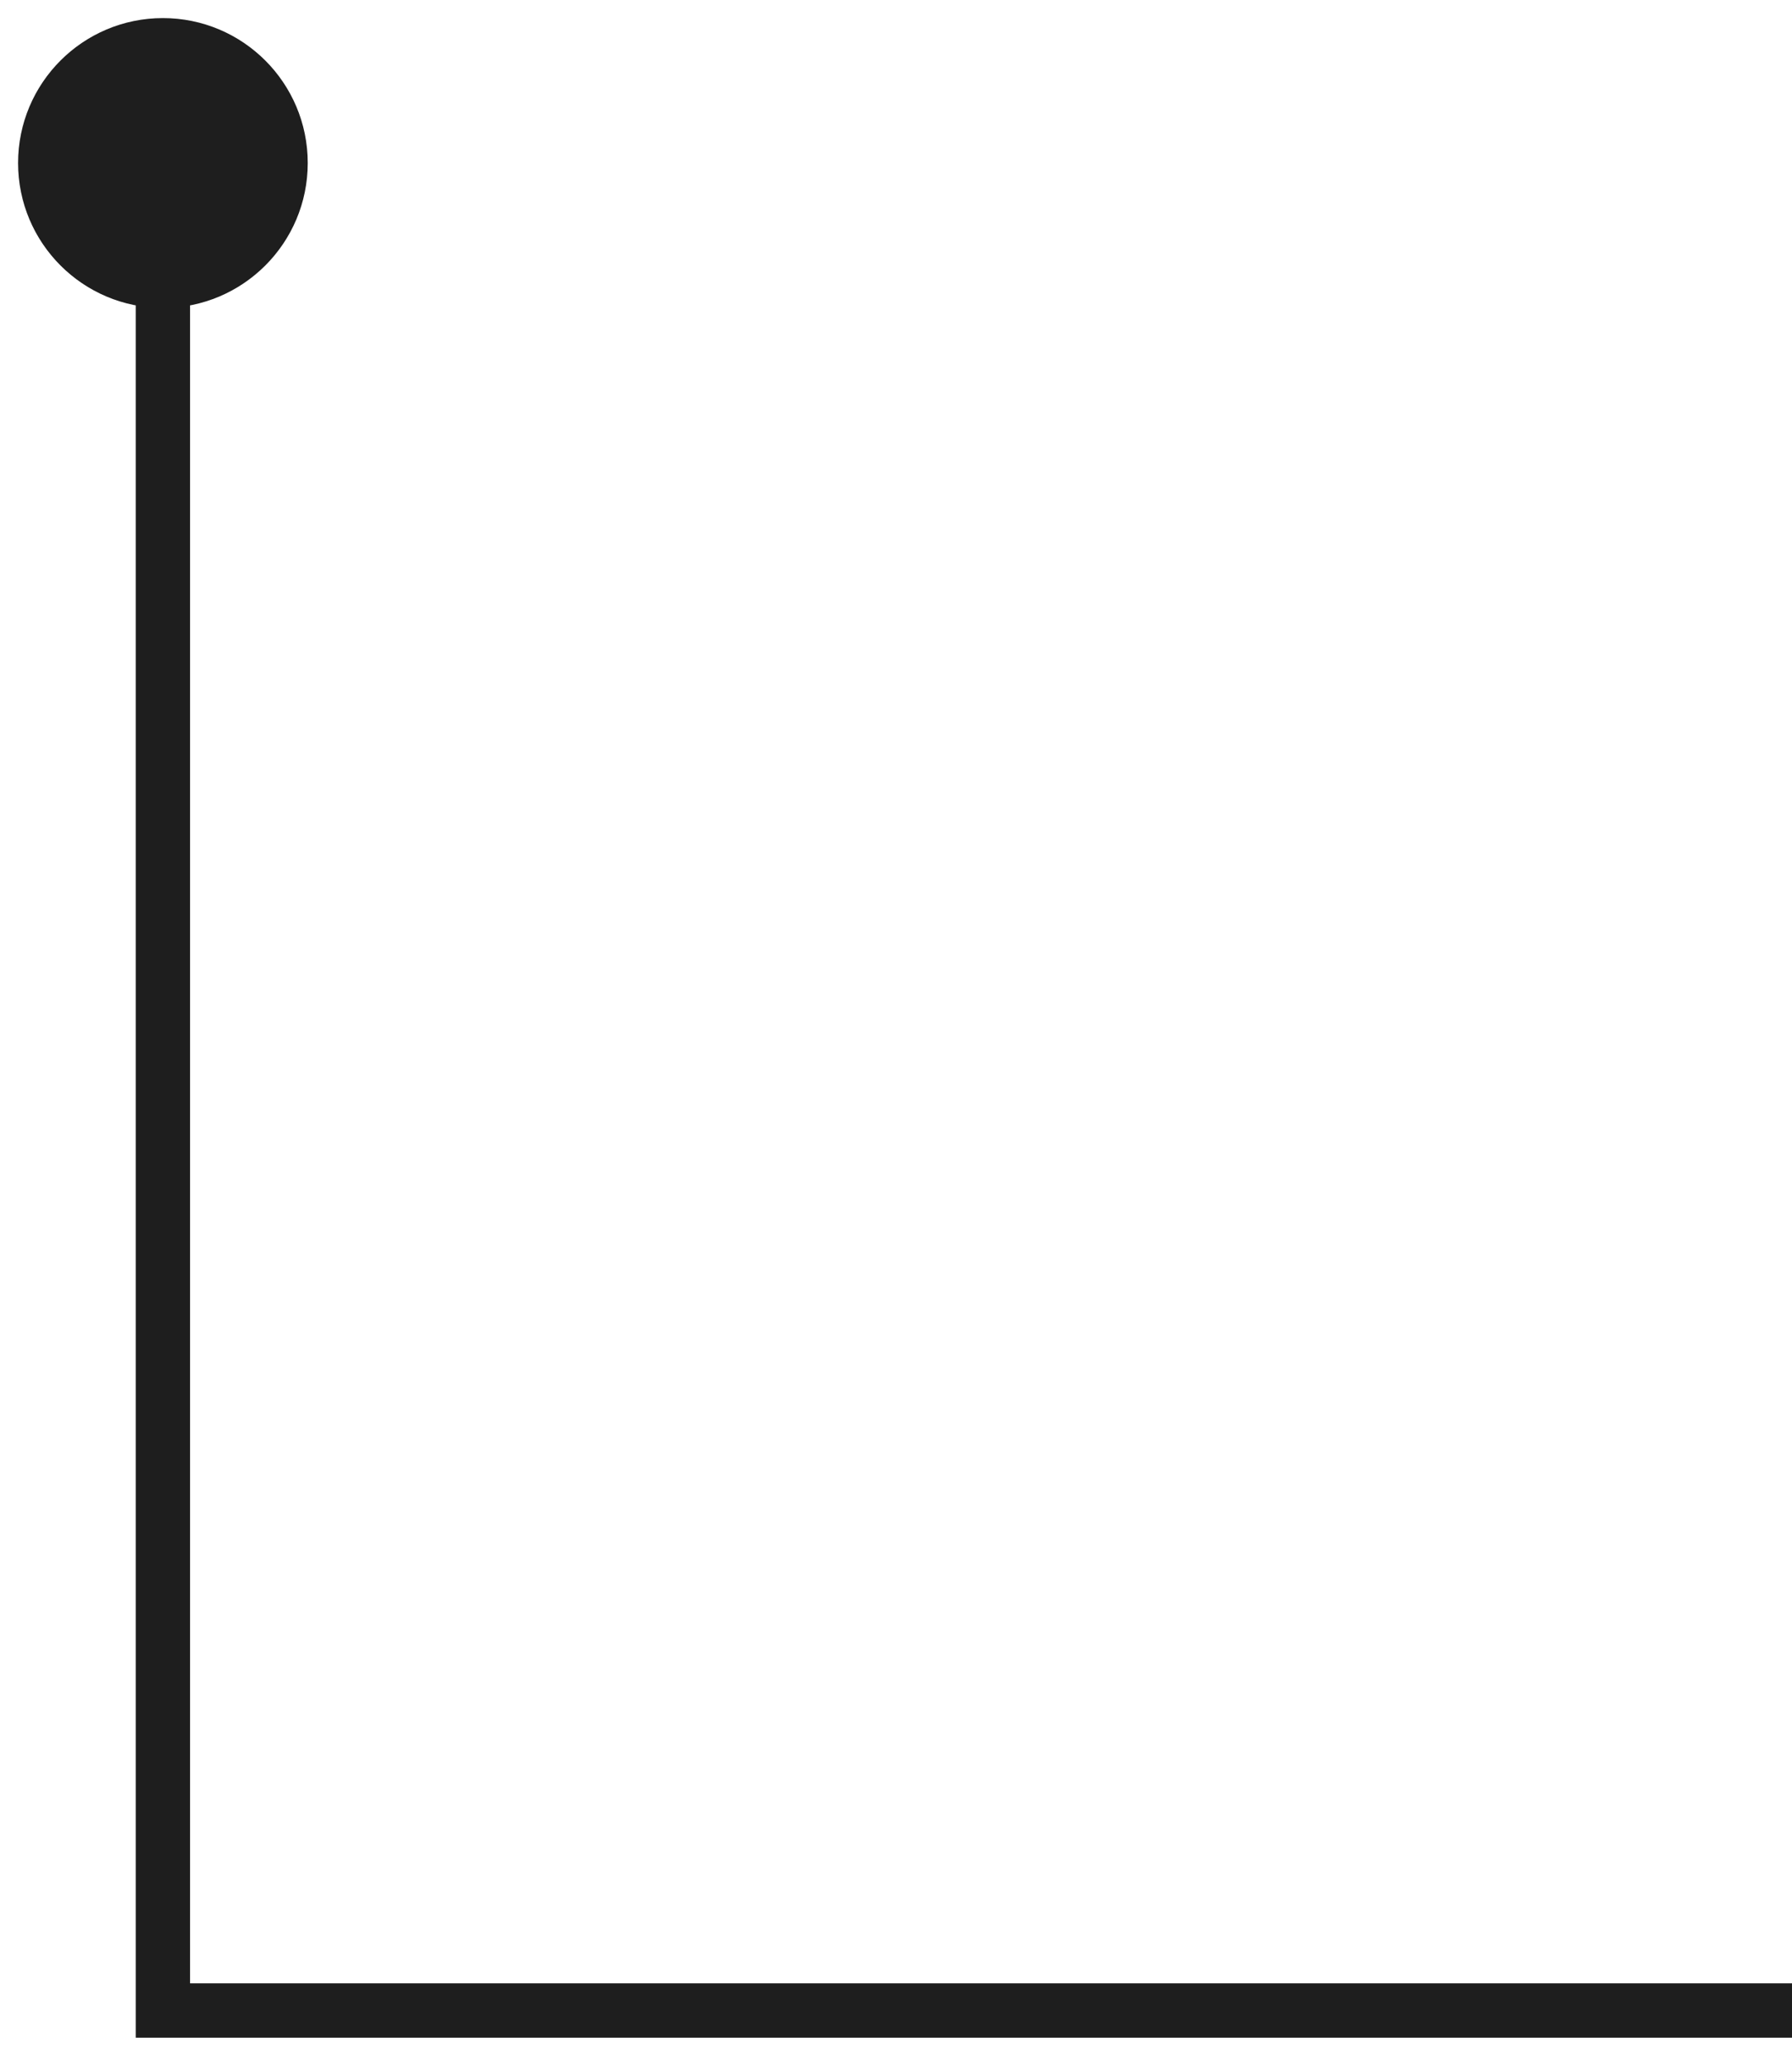 <?xml version="1.0" encoding="UTF-8"?> <svg xmlns="http://www.w3.org/2000/svg" width="33" height="38" viewBox="0 0 33 38" fill="none"><path d="M3 37L3 37.5L2.5 37.5L2.5 37L3 37ZM3 5.667C1.527 5.667 0.333 4.473 0.333 3C0.333 1.527 1.527 0.333 3 0.333C4.473 0.333 5.667 1.527 5.667 3C5.667 4.473 4.473 5.667 3 5.667ZM33 37.5L3 37.5L3 36.5L33 36.5L33 37.5ZM2.5 37L2.5 3L3.5 3L3.5 37L2.5 37Z" fill="#1E1E1E"></path></svg> 